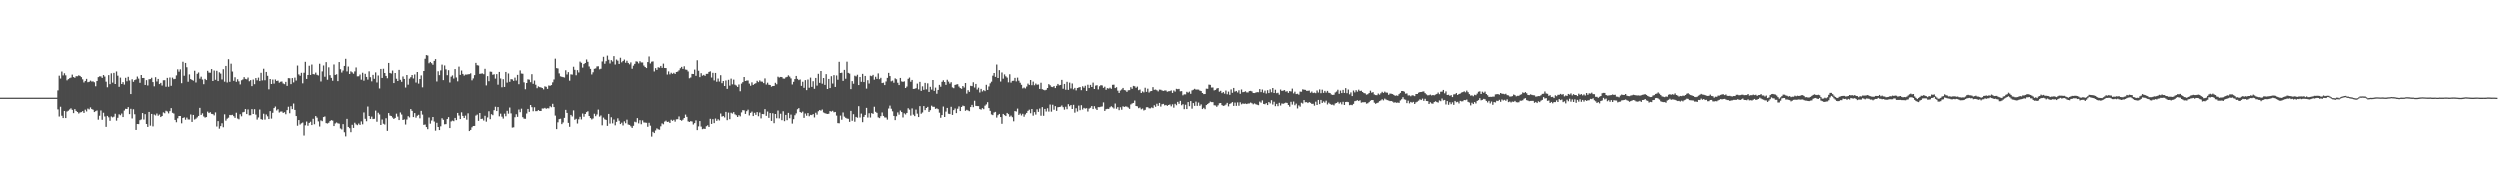 <?xml version="1.0" encoding="UTF-8"?>
<svg xmlns="http://www.w3.org/2000/svg" width="1920" height="150">
  <path d="M0 75.000h1v1.000H0zM1 75.000h1v1.000H1zM2 75.000h1v1.000H2zM3 75.000h1v1.000H3zM4 75.000h1v1.000H4zM5 75.000h1v1.000H5zM6 75.000h1v1.000H6zM7 75.000h1v1.000H7zM8 75.000h1v1.000H8zM9 75.000h1v1.000H9zM10 75.000h1v1.000H10zM11 75.000h1v1.000H11zM12 75.000h1v1.000H12zM13 75.000h1v1.000H13zM14 75.000h1v1.000H14zM15 75.000h1v1.000H15zM16 75.000h1v1.000H16zM17 75.000h1v1.000H17zM18 75.000h1v1.000H18zM19 75.000h1v1.000H19zM20 75.000h1v1.000H20zM21 75.000h1v1.000H21zM22 75.000h1v1.000H22zM23 75.000h1v1.000H23zM24 75.000h1v1.000H24zM25 75.000h1v1.000H25zM26 75.000h1v1.000H26zM27 75.000h1v1.000H27zM28 75.000h1v1.000H28zM29 75.000h1v1.000H29zM30 75.000h1v1.000H30zM31 75.000h1v1.000H31zM32 75.000h1v1.000H32zM33 75.000h1v1.000H33zM34 75.000h1v1.000H34zM35 75.000h1v1.000H35zM36 75.000h1v1.000H36zM37 75.000h1v1.000H37zM38 75.000h1v1.000H38zM39 75.000h1v1.000H39zM40 75.000h1v1.000H40zM41 75.000h1v1.000H41zM42 75.000h1v1.000H42zM43 75.000h1v1.000H43zM44 69.429h1v14.593H44zM45 58.112h1v31.410H45zM46 60.291h1v21.679H46zM47 54.924h1v33.978H47zM48 57.908h1v32.766H48zM49 56.244h1v28.947H49zM50 57.837h1v32.844H50zM51 61.717h1v23.927H51zM52 60.764h1v24.205H52zM53 60.052h1v24.023H53zM54 59.609h1v23.570H54zM55 57.282h1v27.083H55zM56 59.169h1v27.724H56zM57 59.760h1v24.052H57zM58 58.531h1v26.669H58zM59 58.592h1v27.400H59zM60 57.854h1v29.340H60zM61 58.309h1v28.057H61zM62 59.230h1v26.905H62zM63 60.910h1v24.463H63zM64 63.338h1v23.395H64zM65 62.182h1v22.025H65zM66 60.549h1v25.069H66zM67 63.136h1v20.247H67zM68 62.844h1v21.149H68zM69 61.917h1v20.571H69zM70 62.600h1v21.168H70zM71 62.523h1v21.765H71zM72 63.175h1v22.895H72zM73 66.239h1v19.140H73zM74 62.206h1v22.625H74zM75 59.263h1v32.645H75zM76 58.614h1v30.279H76zM77 58.674h1v26.176H77zM78 59.797h1v32.223H78zM79 57.586h1v28.979H79zM80 58.762h1v30.692H80zM81 62.701h1v34.745H81zM82 67.043h1v21.968H82zM83 57.727h1v32.361H83zM84 64.618h1v28.140H84zM85 56.332h1v33.091H85zM86 63.426h1v26.752H86zM87 55.956h1v33.652H87zM88 64.528h1v22.824H88zM89 54.910h1v37.769H89zM90 58.137h1v32.313H90zM91 66.646h1v21.172H91zM92 59.616h1v28.885H92zM93 64.519h1v22.654H93zM94 63.097h1v26.824H94zM95 64.971h1v19.919H95zM96 59.749h1v23.835H96zM97 62.411h1v21.315H97zM98 58.958h1v23.337H98zM99 61.808h1v25.856H99zM100 72.227h1v11.314H100zM101 60.868h1v30.129H101zM102 62.817h1v21.116H102zM103 61.503h1v26.257H103zM104 60.993h1v38.810H104zM105 58.759h1v36.495H105zM106 60.348h1v34.963H106zM107 63.587h1v28.704H107zM108 57.575h1v34.174H108zM109 59.897h1v26.961H109zM110 59.876h1v31.948H110zM111 65.214h1v22.490H111zM112 61.549h1v33.689H112zM113 65.636h1v31.853H113zM114 60.868h1v25.088H114zM115 60.737h1v35.763H115zM116 59.696h1v27.804H116zM117 63.037h1v34.061H117zM118 66.311h1v21.670H118zM119 59.307h1v29.379H119zM120 62.567h1v24.636H120zM121 60.646h1v28.229H121zM122 64.564h1v23.419H122zM123 63.654h1v26.263H123zM124 65.708h1v23.375H124zM125 61.652h1v24.677H125zM126 61.583h1v25.430H126zM127 66.628h1v18.420H127zM128 59.800h1v25.825H128zM129 66.608h1v20.470H129zM130 59.518h1v25.837H130zM131 65.905h1v17.151H131zM132 59.619h1v27.034H132zM133 60.814h1v26.401H133zM134 60.595h1v31.528H134zM135 57.921h1v35.996H135zM136 53.250h1v37.645H136zM137 55.055h1v34.010H137zM138 53.256h1v35.831H138zM139 63.917h1v30.823H139zM140 47.418h1v43.220H140zM141 58.164h1v31.960H141zM142 48.339h1v43.633H142zM143 51.656h1v38.656H143zM144 62.782h1v28.949H144zM145 57.139h1v34.646H145zM146 60.701h1v27.195H146zM147 61.383h1v32.249H147zM148 61.940h1v26.323H148zM149 54.309h1v37.489H149zM150 63.328h1v27.804H150zM151 56.670h1v33.476H151zM152 55.641h1v33.378H152zM153 60.423h1v22.437H153zM154 58.895h1v29.364H154zM155 61.067h1v25.950H155zM156 64.644h1v24.800H156zM157 60.548h1v29.755H157zM158 61.487h1v28.439H158zM159 54.399h1v31.325H159zM160 55.748h1v31.064H160zM161 55.841h1v30.320H161zM162 53.050h1v34.378H162zM163 62.221h1v25.421H163zM164 54.196h1v34.421H164zM165 61.275h1v25.026H165zM166 54.400h1v42.786H166zM167 62.236h1v30.772H167zM168 55.526h1v43.307H168zM169 56.513h1v40.333H169zM170 61.041h1v33.612H170zM171 53.138h1v44.590H171zM172 62.715h1v25.114H172zM173 50.655h1v42.037H173zM174 63.319h1v27.822H174zM175 45.468h1v44.893H175zM176 62.808h1v25.464H176zM177 48.922h1v39.529H177zM178 54.963h1v33.226H178zM179 62.057h1v27.199H179zM180 59.334h1v31.190H180zM181 62.802h1v23.799H181zM182 60.892h1v30.163H182zM183 62.485h1v29.175H183zM184 64.837h1v22.922H184zM185 61.630h1v27.701H185zM186 61.051h1v25.232H186zM187 59.262h1v26.669H187zM188 60.586h1v23.167H188zM189 60.908h1v26.680H189zM190 59.524h1v24.560H190zM191 62.430h1v26.146H191zM192 61.547h1v26.978H192zM193 66.138h1v17.652H193zM194 61.081h1v26.486H194zM195 64.644h1v19.201H195zM196 59.947h1v28.043H196zM197 61.677h1v30.193H197zM198 59.622h1v30.569H198zM199 62.259h1v21.843H199zM200 55.896h1v35.618H200zM201 61.758h1v30.187H201zM202 52.787h1v34.558H202zM203 61.661h1v30.217H203zM204 55.255h1v32.646H204zM205 58.200h1v31.128H205zM206 68.586h1v22.852H206zM207 60.682h1v24.647H207zM208 64.504h1v26.601H208zM209 61.101h1v25.539H209zM210 64.230h1v18.779H210zM211 61.021h1v20.788H211zM212 62.186h1v22.638H212zM213 61.892h1v22.004H213zM214 63.513h1v22.914H214zM215 62.753h1v22.939H215zM216 62.547h1v23.073H216zM217 64.102h1v22.641H217zM218 64.661h1v21.509H218zM219 62.878h1v24.882H219zM220 65.955h1v18.604H220zM221 59.993h1v21.972H221zM222 60.098h1v26.875H222zM223 64.607h1v16.976H223zM224 59.933h1v23.897H224zM225 63.294h1v16.227H225zM226 59.608h1v24.806H226zM227 61.831h1v27.329H227zM228 50.306h1v46.265H228zM229 57.131h1v35.092H229zM230 58.154h1v37.484H230zM231 55.921h1v38.784H231zM232 64.006h1v30.079H232zM233 55.872h1v48.215H233zM234 47.445h1v48.813H234zM235 60.632h1v32.687H235zM236 57.619h1v38.956H236zM237 50.468h1v43.947H237zM238 57.573h1v35.923H238zM239 49.584h1v46.461H239zM240 56.881h1v34.336H240zM241 57.140h1v38.299H241zM242 55.771h1v33.372H242zM243 57.454h1v32.912H243zM244 57.976h1v35.256H244zM245 48.964h1v48.219H245zM246 62.570h1v29.873H246zM247 54.855h1v38.219H247zM248 50.275h1v39.642H248zM249 58.956h1v30.514H249zM250 47.708h1v46.875H250zM251 61.227h1v33.668H251zM252 51.696h1v42.549H252zM253 57.759h1v35.212H253zM254 59.792h1v32.470H254zM255 62.008h1v30.628H255zM256 49.504h1v47.328H256zM257 57.530h1v37.297H257zM258 57.045h1v36.984H258zM259 62.331h1v32.376H259zM260 47.647h1v47.310H260zM261 53.136h1v45.549H261zM262 55.716h1v43.730H262zM263 54.160h1v41.160H263zM264 50.630h1v50.935H264zM265 45.180h1v59.583H265zM266 54.842h1v36.445H266zM267 51.116h1v46.385H267zM268 56.830h1v41.639H268zM269 54.802h1v46.713H269zM270 55.533h1v40.316H270zM271 56.633h1v41.598H271zM272 54.829h1v39.414H272zM273 51.807h1v43.743H273zM274 58.609h1v37.526H274zM275 58.580h1v36.290H275zM276 57.264h1v38.662H276zM277 61.178h1v32.055H277zM278 55.845h1v39.652H278zM279 61.953h1v24.413H279zM280 56.680h1v34.557H280zM281 59.062h1v34.046H281zM282 61.137h1v20.689H282zM283 54.771h1v34.301H283zM284 59.294h1v32.052H284zM285 62.461h1v27.082H285zM286 57.504h1v33.925H286zM287 60.522h1v30.734H287zM288 55.588h1v29.343H288zM289 63.345h1v30.130H289zM290 57.967h1v28.590H290zM291 67.918h1v19.971H291zM292 52.930h1v43.067H292zM293 59.846h1v31.971H293zM294 52.801h1v42.229H294zM295 56.069h1v39.557H295zM296 58.337h1v32.493H296zM297 60.096h1v40.425H297zM298 48.356h1v38.480H298zM299 55.996h1v32.810H299zM300 56.487h1v32.596H300zM301 54.167h1v36.103H301zM302 63.771h1v27.642H302zM303 56.081h1v34.501H303zM304 60.479h1v26.818H304zM305 62.189h1v27.382H305zM306 53.670h1v38.556H306zM307 61.301h1v25.087H307zM308 62.842h1v25.101H308zM309 58.736h1v33.441H309zM310 60.604h1v31.073H310zM311 67.232h1v28.417H311zM312 57.577h1v34.205H312zM313 65.007h1v24.219H313zM314 60.438h1v29.785H314zM315 59.275h1v24.489H315zM316 57.605h1v27.544H316zM317 60.277h1v29.650H317zM318 57.210h1v29.612H318zM319 63.381h1v26.965H319zM320 55.271h1v33.635H320zM321 64.200h1v23.986H321zM322 60.660h1v30.207H322zM323 57.885h1v27.241H323zM324 67.062h1v20.974H324zM325 54.542h1v41.361H325zM326 45.118h1v50.508H326zM327 42.314h1v55.252H327zM328 42.638h1v56.576H328zM329 48.576h1v41.707H329zM330 47.576h1v47.404H330zM331 48.517h1v44.047H331zM332 49.734h1v40.104H332zM333 46.743h1v46.581H333zM334 45.367h1v55.010H334zM335 62.551h1v31.740H335zM336 54.711h1v42.831H336zM337 57.680h1v42.187H337zM338 54.087h1v42.953H338zM339 49.637h1v41.209H339zM340 61.564h1v30.435H340zM341 50.273h1v45.206H341zM342 53.234h1v42.101H342zM343 57.755h1v33.707H343zM344 53.897h1v36.076H344zM345 63.329h1v35.025H345zM346 58.903h1v34.386H346zM347 57.906h1v34.691H347zM348 60.287h1v32.819H348zM349 53.051h1v37.526H349zM350 59.499h1v32.772H350zM351 62.439h1v24.315H351zM352 51.160h1v37.590H352zM353 57.491h1v33.948H353zM354 54.146h1v32.134H354zM355 56.801h1v32.219H355zM356 58.042h1v32.580H356zM357 57.247h1v31.542H357zM358 57.291h1v34.599H358zM359 57.032h1v30.014H359zM360 56.948h1v43.714H360zM361 56.323h1v43.483H361zM362 61.688h1v36.102H362zM363 60.185h1v36.565H363zM364 57.716h1v38.982H364zM365 48.293h1v40.512H365zM366 50.083h1v37.951H366zM367 50.328h1v42.521H367zM368 56.754h1v30.025H368zM369 56.528h1v34.875H369zM370 56.373h1v34.764H370zM371 56.988h1v35.571H371zM372 52.849h1v36.084H372zM373 65.569h1v27.894H373zM374 58.462h1v31.734H374zM375 62.378h1v23.095H375zM376 54.989h1v36.579H376zM377 55.131h1v32.550H377zM378 57.396h1v31.052H378zM379 57.058h1v27.595H379zM380 60.349h1v21.642H380zM381 56.918h1v28.397H381zM382 65.034h1v17.179H382zM383 55.235h1v34.100H383zM384 60.244h1v27.055H384zM385 67.036h1v22.548H385zM386 60.806h1v30.268H386zM387 66.781h1v20.496H387zM388 55.242h1v34.039H388zM389 63.461h1v21.637H389zM390 56.417h1v30.894H390zM391 62.833h1v19.736H391zM392 60.775h1v26.330H392zM393 60.985h1v37.029H393zM394 62.088h1v35.684H394zM395 59.604h1v30.444H395zM396 61.849h1v25.898H396zM397 57.476h1v32.279H397zM398 64.667h1v19.440H398zM399 54.065h1v32.089H399zM400 56.487h1v26.979H400zM401 56.634h1v33.354H401zM402 63.238h1v27.889H402zM403 68.568h1v22.681H403zM404 63.738h1v23.472H404zM405 60.937h1v22.726H405zM406 61.175h1v24.754H406zM407 63.116h1v17.516H407zM408 56.985h1v25.352H408zM409 64.365h1v21.084H409zM410 61.843h1v20.563H410zM411 65.083h1v20.328H411zM412 67.721h1v17.626H412zM413 66.372h1v18.135H413zM414 66.939h1v18.238H414zM415 67.098h1v18.164H415zM416 67.560h1v15.760H416zM417 68.650h1v14.715H417zM418 66.290h1v16.564H418zM419 66.682h1v16.890H419zM420 68.249h1v14.844H420zM421 65.635h1v17.616H421zM422 65.916h1v15.717H422zM423 65.331h1v17.048H423zM424 63.234h1v16.510H424zM425 61.022h1v21.217H425zM426 45.041h1v43.719H426zM427 52.339h1v46.814H427zM428 52.567h1v41.407H428zM429 56.375h1v35.129H429zM430 58.600h1v32.583H430zM431 59.006h1v36.347H431zM432 59.230h1v34.807H432zM433 59.559h1v30.985H433zM434 53.968h1v30.387H434zM435 57.195h1v29.559H435zM436 55.395h1v38.956H436zM437 61.978h1v35.388H437zM438 57.104h1v31.178H438zM439 57.308h1v32.155H439zM440 51.246h1v33.515H440zM441 53.602h1v38.405H441zM442 57.822h1v33.421H442zM443 53.864h1v41.019H443zM444 55.647h1v35.991H444zM445 47.310h1v42.398H445zM446 48.250h1v43.495H446zM447 51.940h1v35.276H447zM448 49.203h1v40.458H448zM449 48.367h1v39.171H449zM450 45.693h1v40.445H450zM451 47.481h1v37.953H451zM452 51.058h1v38.014H452zM453 52.867h1v37.830H453zM454 57.196h1v34.532H454zM455 55.484h1v35.505H455zM456 52.849h1v34.521H456zM457 52.553h1v36.671H457zM458 51.007h1v36.887H458zM459 50.914h1v33.271H459zM460 53.256h1v36.317H460zM461 52.788h1v35.904H461zM462 47.198h1v49.071H462zM463 43.609h1v46.706H463zM464 48.963h1v42.672H464zM465 47.020h1v45.081H465zM466 42.726h1v53.963H466zM467 45.891h1v41.587H467zM468 48.721h1v46.194H468zM469 46.198h1v43.861H469zM470 47.284h1v47.471H470zM471 43.118h1v48.689H471zM472 49.570h1v46.701H472zM473 45.734h1v47.853H473zM474 46.589h1v44.292H474zM475 49.080h1v43.669H475zM476 44.320h1v50.984H476zM477 47.847h1v46.377H477zM478 46.826h1v49.554H478zM479 45.746h1v47.462H479zM480 48.179h1v46.504H480zM481 46.632h1v45.283H481zM482 48.355h1v47.277H482zM483 49.395h1v46.562H483zM484 47.898h1v49.135H484zM485 52.804h1v45.437H485zM486 50.452h1v46.148H486zM487 49.025h1v44.464H487zM488 47.122h1v46.817H488zM489 47.368h1v43.372H489zM490 48.705h1v46.090H490zM491 46.983h1v45.338H491zM492 47.960h1v47.461H492zM493 47.968h1v44.521H493zM494 50.324h1v43.710H494zM495 51.441h1v42.707H495zM496 52.299h1v42.036H496zM497 47.691h1v49.717H497zM498 43.357h1v50.945H498zM499 48.740h1v47.769H499zM500 47.346h1v57.576H500zM501 47.130h1v54.115H501zM502 54.875h1v47.304H502zM503 52.318h1v47.866H503zM504 53.675h1v44.925H504zM505 51.642h1v47.703H505zM506 52.025h1v47.611H506zM507 50.621h1v46.416H507zM508 52.143h1v42.634H508zM509 48.849h1v46.619H509zM510 52.208h1v41.186H510zM511 52.274h1v40.379H511zM512 57.228h1v36.490H512zM513 54.815h1v38.613H513zM514 57.101h1v37.358H514zM515 55.849h1v36.119H515zM516 56.722h1v36.083H516zM517 55.931h1v36.095H517zM518 56.784h1v36.640H518zM519 55.303h1v36.359H519zM520 54.989h1v36.531H520zM521 53.990h1v35.470H521zM522 52.407h1v39.681H522zM523 51.344h1v41.379H523zM524 52.885h1v39.002H524zM525 50.906h1v39.693H525zM526 53.398h1v34.620H526zM527 53.618h1v36.145H527zM528 54.866h1v38.389H528zM529 60.115h1v33.571H529zM530 59.473h1v33.538H530zM531 56.711h1v36.644H531zM532 56.848h1v38.780H532zM533 53.434h1v41.129H533zM534 58.202h1v34.240H534zM535 46.295h1v53.639H535zM536 54.337h1v42.738H536zM537 59.227h1v33.774H537zM538 56.202h1v41.010H538zM539 58.104h1v41.106H539zM540 57.502h1v41.296H540zM541 58.278h1v40.742H541zM542 56.740h1v40.231H542zM543 56.657h1v39.622H543zM544 55.263h1v42.281H544zM545 54.776h1v36.468H545zM546 59.522h1v35.679H546zM547 55.909h1v35.618H547zM548 61.750h1v32.792H548zM549 55.998h1v35.050H549zM550 62.750h1v30.053H550zM551 60.306h1v31.315H551zM552 62.593h1v29.950H552zM553 57.739h1v29.438H553zM554 63.876h1v25.661H554zM555 62.227h1v26.880H555zM556 66.050h1v24.138H556zM557 61.811h1v24.095H557zM558 68.233h1v24.066H558zM559 61.269h1v25.213H559zM560 65.752h1v25.777H560zM561 60.378h1v26.202H561zM562 64.777h1v22.448H562zM563 61.114h1v25.014H563zM564 65.025h1v22.767H564zM565 65.665h1v22.844H565zM566 66.766h1v23.072H566zM567 64.889h1v23.566H567zM568 70.101h1v19.311H568zM569 64.224h1v22.110H569zM570 63.063h1v21.536H570zM571 59.145h1v25.643H571zM572 62.225h1v25.263H572zM573 61.828h1v23.574H573zM574 61.793h1v22.456H574zM575 64.184h1v24.489H575zM576 65.843h1v20.855H576zM577 63.250h1v22.475H577zM578 65.235h1v23.904H578zM579 64.424h1v22.214H579zM580 63.882h1v24.318H580zM581 62.068h1v24.063H581zM582 63.075h1v26.223H582zM583 61.770h1v24.642H583zM584 62.644h1v28.307H584zM585 62.720h1v24.855H585zM586 63.849h1v23.833H586zM587 60.229h1v23.581H587zM588 64.935h1v24.039H588zM589 63.501h1v22.164H589zM590 65.078h1v25.455H590zM591 65.305h1v21.512H591zM592 66.547h1v26.309H592zM593 66.042h1v20.942H593zM594 65.980h1v28.625H594zM595 63.607h1v23.940H595zM596 64.720h1v26.119H596zM597 58.898h1v25.987H597zM598 59.537h1v31.373H598zM599 59.064h1v28.305H599zM600 59.187h1v33.102H600zM601 60.324h1v25.103H601zM602 60.425h1v32.650H602zM603 59.453h1v28.811H603zM604 59.021h1v33.274H604zM605 57.839h1v28.865H605zM606 58.838h1v31.988H606zM607 60.194h1v27.821H607zM608 64.864h1v30.073H608zM609 62.821h1v28.738H609zM610 60.739h1v27.788H610zM611 58.324h1v28.784H611zM612 60.572h1v23.346H612zM613 61.563h1v21.464H613zM614 61.025h1v24.989H614zM615 65.926h1v20.702H615zM616 62.771h1v22.916H616zM617 67.408h1v23.129H617zM618 61.530h1v25.677H618zM619 69.226h1v19.654H619zM620 61.079h1v25.752H620zM621 67.361h1v21.916H621zM622 59.616h1v28.587H622zM623 66.735h1v21.696H623zM624 62.382h1v25.239H624zM625 68.205h1v21.995H625zM626 59.828h1v26.774H626zM627 65.738h1v22.331H627zM628 56.656h1v28.811H628zM629 63.651h1v20.876H629zM630 54.513h1v30.493H630zM631 64.277h1v19.839H631zM632 59.913h1v26.460H632zM633 65.166h1v21.787H633zM634 56.944h1v30.343H634zM635 68.335h1v19.231H635zM636 60.632h1v26.711H636zM637 67.660h1v17.655H637zM638 58.538h1v27.168H638zM639 64.141h1v20.931H639zM640 57.725h1v28.556H640zM641 66.788h1v19.183H641zM642 57.978h1v30.822H642zM643 61.224h1v33.357H643zM644 47.464h1v47.240H644zM645 56.082h1v32.686H645zM646 55.800h1v36.161H646zM647 62.114h1v24.273H647zM648 53.647h1v35.881H648zM649 60.485h1v29.972H649zM650 47.385h1v43.669H650zM651 55.979h1v35.284H651zM652 56.517h1v37.095H652zM653 68.458h1v16.671H653zM654 62.325h1v30.442H654zM655 64.326h1v23.380H655zM656 58.114h1v35.388H656zM657 58.694h1v31.093H657zM658 57.393h1v33.042H658zM659 65.346h1v16.235H659zM660 59.125h1v31.135H660zM661 62.813h1v24.424H661zM662 56.742h1v37.117H662zM663 63.052h1v26.711H663zM664 58.338h1v29.936H664zM665 68.058h1v14.770H665zM666 61.589h1v28.656H666zM667 64.132h1v22.852H667zM668 58.113h1v32.131H668zM669 58.505h1v28.380H669zM670 57.499h1v29.952H670zM671 61.195h1v20.764H671zM672 58.945h1v26.908H672zM673 60.560h1v26.141H673zM674 56.366h1v33.784H674zM675 60.825h1v29.919H675zM676 59.746h1v29.479H676zM677 63.793h1v22.564H677zM678 63.478h1v25.574H678zM679 65.313h1v24.908H679zM680 62.566h1v27.718H680zM681 59.814h1v32.015H681zM682 55.972h1v27.402H682zM683 58.438h1v22.672H683zM684 62.459h1v21.064H684zM685 61.908h1v23.589H685zM686 63.526h1v25.489H686zM687 60.152h1v32.117H687zM688 60.870h1v28.411H688zM689 63.560h1v22.777H689zM690 65.338h1v22.716H690zM691 59.861h1v25.053H691zM692 62.511h1v23.564H692zM693 62.877h1v27.319H693zM694 62.485h1v24.554H694zM695 67.572h1v20.358H695zM696 66.474h1v20.283H696zM697 60.507h1v22.666H697zM698 59.559h1v24.678H698zM699 62.782h1v25.999H699zM700 61.388h1v21.880H700zM701 68.285h1v19.772H701zM702 68.208h1v21.002H702zM703 67.752h1v16.440H703zM704 64.198h1v23.086H704zM705 68.669h1v21.233H705zM706 62.898h1v18.616H706zM707 69.761h1v17.589H707zM708 66.314h1v20.044H708zM709 68.969h1v12.492H709zM710 63.644h1v20.923H710zM711 68.631h1v14.310H711zM712 64.017h1v18.059H712zM713 70.599h1v15.356H713zM714 66.658h1v17.998H714zM715 68.821h1v12.319H715zM716 61.443h1v20.571H716zM717 69.768h1v12.268H717zM718 67.258h1v16.329H718zM719 71.975h1v11.234H719zM720 69.081h1v14.776H720zM721 65.191h1v21.362H721zM722 66.615h1v23.867H722zM723 62.819h1v25.542H723zM724 61.648h1v20.157H724zM725 62.997h1v26.840H725zM726 65.201h1v20.522H726zM727 61.211h1v21.663H727zM728 62.676h1v24.686H728zM729 64.222h1v23.393H729zM730 63.132h1v18.876H730zM731 67.102h1v21.176H731zM732 67.744h1v16.860H732zM733 65.248h1v18.040H733zM734 64.888h1v22.023H734zM735 64.653h1v18.835H735zM736 66.456h1v15.263H736zM737 67.659h1v17.639H737zM738 68.198h1v13.963H738zM739 66.054h1v15.060H739zM740 67.250h1v14.255H740zM741 63.748h1v21.340H741zM742 71.863h1v12.460H742zM743 69.272h1v15.566H743zM744 70.535h1v14.847H744zM745 65.878h1v16.356H745zM746 66.168h1v14.367H746zM747 63.188h1v19.158H747zM748 67.240h1v10.120H748zM749 64.439h1v16.874H749zM750 68.765h1v12.675H750zM751 67.327h1v14.196H751zM752 71.025h1v12.745H752zM753 68.232h1v15.972H753zM754 70.268h1v12.771H754zM755 69.223h1v14.634H755zM756 69.988h1v11.161H756zM757 65.136h1v15.062H757zM758 69.046h1v9.428H758zM759 66.418h1v16.592H759zM760 64.012h1v21.125H760zM761 62.705h1v25.220H761zM762 58.120h1v30.297H762zM763 56.087h1v30.360H763zM764 59.032h1v26.863H764zM765 49.536h1v40.801H765zM766 59.923h1v28.552H766zM767 53.878h1v33.610H767zM768 62.608h1v27.288H768zM769 55.647h1v39.413H769zM770 60.435h1v27.081H770zM771 57.133h1v31.306H771zM772 58.633h1v30.510H772zM773 59.597h1v27.157H773zM774 63.255h1v24.388H774zM775 57.054h1v32.611H775zM776 63.450h1v25.322H776zM777 62.092h1v27.914H777zM778 61.995h1v31.209H778zM779 59.804h1v25.496H779zM780 62.522h1v23.113H780zM781 59.592h1v23.802H781zM782 61.943h1v26.323H782zM783 63.526h1v23.685H783zM784 65.112h1v23.561H784zM785 67.891h1v19.488H785zM786 67.218h1v22.424H786zM787 67.951h1v19.944H787zM788 66.457h1v20.263H788zM789 64.199h1v20.971H789zM790 65.231h1v19.000H790zM791 61.455h1v25.514H791zM792 65.455h1v18.239H792zM793 62.679h1v26.147H793zM794 65.490h1v20.653H794zM795 64.145h1v23.871H795zM796 65.058h1v18.890H796zM797 64.891h1v21.023H797zM798 68.282h1v15.067H798zM799 63.551h1v25.352H799zM800 68.511h1v13.773H800zM801 68.945h1v19.977H801zM802 69.389h1v14.295H802zM803 68.953h1v16.697H803zM804 67.603h1v15.534H804zM805 64.622h1v21.103H805zM806 65.498h1v14.759H806zM807 66.639h1v19.116H807zM808 66.943h1v13.477H808zM809 66.106h1v18.158H809zM810 67.617h1v13.900H810zM811 65.907h1v19.248H811zM812 64.480h1v17.887H812zM813 65.546h1v16.651H813zM814 65.228h1v16.736H814zM815 61.328h1v19.659H815zM816 68.147h1v14.164H816zM817 64.471h1v19.761H817zM818 68.897h1v13.098H818zM819 62.806h1v21.084H819zM820 69.027h1v11.014H820zM821 63.453h1v18.159H821zM822 67.924h1v12.737H822zM823 64.125h1v19.581H823zM824 68.632h1v11.854H824zM825 67.488h1v19.053H825zM826 69.425h1v13.719H826zM827 67.597h1v18.065H827zM828 67.196h1v13.892H828zM829 66.872h1v17.738H829zM830 69.249h1v11.544H830zM831 66.245h1v17.899H831zM832 67.357h1v15.501H832zM833 65.824h1v17.597H833zM834 69.833h1v13.261H834zM835 65.077h1v20.596H835zM836 67.641h1v15.782H836zM837 65.168h1v17.582H837zM838 66.798h1v14.635H838zM839 63.416h1v20.351H839zM840 68.331h1v13.247H840zM841 65.763h1v17.571H841zM842 65.426h1v19.042H842zM843 68.653h1v13.637H843zM844 66.236h1v16.082H844zM845 65.402h1v16.562H845zM846 65.620h1v16.145H846zM847 67.464h1v11.194H847zM848 66.555h1v18.652H848zM849 68.961h1v14.912H849zM850 67.662h1v15.889H850zM851 68.068h1v15.618H851zM852 67.319h1v15.105H852zM853 68.211h1v13.395H853zM854 65.142h1v17.285H854zM855 65.017h1v18.320H855zM856 67.656h1v11.846H856zM857 66.990h1v16.533H857zM858 69.633h1v12.639H858zM859 71.376h1v13.270H859zM860 69.509h1v12.859H860zM861 68.705h1v15.560H861zM862 67.541h1v14.109H862zM863 69.165h1v12.950H863zM864 69.412h1v12.286H864zM865 70.556h1v11.358H865zM866 69.347h1v13.263H866zM867 69.237h1v14.368H867zM868 66.984h1v13.269H868zM869 68.199h1v11.239H869zM870 65.927h1v13.119H870zM871 66.246h1v10.977H871zM872 67.456h1v13.953H872zM873 66.531h1v15.149H873zM874 69.250h1v13.844H874zM875 68.779h1v13.788H875zM876 71.424h1v12.544H876zM877 70.193h1v13.180H877zM878 70.969h1v13.852H878zM879 67.359h1v16.961H879zM880 70.568h1v11.791H880zM881 68.077h1v14.275H881zM882 71.067h1v12.133H882zM883 70.067h1v13.169H883zM884 69.884h1v12.619H884zM885 66.935h1v16.097H885zM886 68.949h1v11.920H886zM887 68.750h1v13.247H887zM888 69.332h1v10.332H888zM889 70.176h1v11.114H889zM890 68.808h1v10.256H890zM891 68.926h1v12.959H891zM892 69.479h1v10.585H892zM893 69.819h1v9.946H893zM894 69.481h1v11.465H894zM895 69.481h1v11.130H895zM896 70.474h1v10.847H896zM897 70.085h1v10.563H897zM898 69.971h1v10.277H898zM899 69.416h1v12.269H899zM900 71.363h1v8.770H900zM901 69.474h1v13.205H901zM902 70.373h1v9.332H902zM903 68.217h1v12.651H903zM904 68.523h1v9.697H904zM905 68.249h1v11.462H905zM906 70.152h1v7.334H906zM907 69.979h1v10.881H907zM908 73.217h1v6.817H908zM909 72.433h1v11.428H909zM910 72.473h1v7.972H910zM911 70.509h1v13.247H911zM912 71.174h1v7.209H912zM913 70.328h1v11.251H913zM914 72.051h1v5.577H914zM915 69.444h1v14.007H915zM916 68.934h1v10.200H916zM917 68.193h1v13.098H917zM918 68.819h1v9.194H918zM919 68.744h1v12.583H919zM920 68.809h1v9.939H920zM921 69.601h1v11.632H921zM922 69.962h1v10.225H922zM923 71.400h1v12.373H923zM924 72.271h1v10.526H924zM925 72.170h1v11.694H925zM926 68.103h1v12.564H926zM927 68.182h1v11.765H927zM928 64.957h1v14.184H928zM929 65.199h1v12.816H929zM930 67.206h1v11.209H930zM931 67.174h1v11.240H931zM932 69.433h1v11.392H932zM933 69.045h1v11.970H933zM934 67.975h1v14.039H934zM935 67.598h1v13.281H935zM936 70.409h1v8.895H936zM937 69.737h1v9.365H937zM938 71.528h1v9.196H938zM939 70.693h1v10.659H939zM940 71.941h1v9.108H940zM941 69.525h1v10.828H941zM942 72.413h1v6.604H942zM943 70.365h1v11.368H943zM944 72.825h1v6.992H944zM945 68.641h1v10.602H945zM946 71.250h1v7.120H946zM947 67.510h1v13.855H947zM948 70.355h1v8.420H948zM949 69.832h1v11.453H949zM950 71.002h1v7.641H950zM951 69.300h1v11.883H951zM952 72.056h1v6.539H952zM953 68.707h1v11.407H953zM954 70.829h1v8.607H954zM955 70.626h1v9.134H955zM956 70.077h1v9.450H956zM957 70.950h1v8.979H957zM958 71.005h1v8.487H958zM959 69.940h1v9.536H959zM960 69.810h1v8.957H960zM961 70.175h1v9.138H961zM962 71.402h1v8.726H962zM963 71.462h1v7.971H963zM964 71.043h1v9.041H964zM965 70.733h1v9.698H965zM966 70.874h1v9.901H966zM967 68.402h1v9.602H967zM968 70.774h1v8.053H968zM969 68.741h1v8.390H969zM970 71.197h1v8.626H970zM971 69.584h1v10.477H971zM972 71.815h1v7.383H972zM973 69.288h1v11.416H973zM974 71.476h1v6.871H974zM975 68.628h1v10.763H975zM976 70.840h1v6.120H976zM977 67.574h1v12.688H977zM978 71.402h1v6.708H978zM979 68.922h1v12.620H979zM980 71.557h1v8.230H980zM981 71.233h1v10.313H981zM982 72.728h1v6.246H982zM983 68.738h1v12.314H983zM984 69.848h1v9.607H984zM985 69.561h1v10.174H985zM986 69.152h1v10.159H986zM987 70.371h1v8.425H987zM988 70.016h1v9.050H988zM989 71.334h1v9.289H989zM990 69.952h1v11.956H990zM991 70.254h1v7.930H991zM992 68.040h1v12.317H992zM993 71.747h1v6.213H993zM994 70.383h1v10.473H994zM995 72.268h1v7.321H995zM996 71.989h1v11.327H996zM997 72.724h1v8.217H997zM998 70.361h1v11.550H998zM999 70.473h1v8.402H999zM1000 68.628h1v10.866H1000zM1001 68.872h1v7.957H1001zM1002 69.028h1v9.538H1002zM1003 69.732h1v8.690H1003zM1004 69.755h1v9.387H1004zM1005 69.554h1v8.851H1005zM1006 71.203h1v7.746H1006zM1007 70.275h1v9.568H1007zM1008 71.476h1v8.184H1008zM1009 71.094h1v10.041H1009zM1010 71.552h1v6.541H1010zM1011 69.490h1v11.139H1011zM1012 71.057h1v5.667H1012zM1013 68.668h1v11.312H1013zM1014 71.601h1v5.127H1014zM1015 68.876h1v10.184H1015zM1016 71.323h1v6.559H1016zM1017 69.774h1v9.037H1017zM1018 71.118h1v6.211H1018zM1019 69.775h1v10.480H1019zM1020 71.204h1v7.655H1020zM1021 71.477h1v8.350H1021zM1022 72.570h1v7.918H1022zM1023 72.896h1v7.428H1023zM1024 72.742h1v8.187H1024zM1025 71.015h1v8.453H1025zM1026 70.316h1v8.765H1026zM1027 68.924h1v9.323H1027zM1028 72.050h1v7.520H1028zM1029 69.523h1v9.073H1029zM1030 71.479h1v8.698H1030zM1031 69.015h1v9.148H1031zM1032 71.354h1v9.269H1032zM1033 67.690h1v10.622H1033zM1034 71.588h1v6.586H1034zM1035 68.785h1v9.630H1035zM1036 72.454h1v8.338H1036zM1037 70.951h1v9.536H1037zM1038 73.763h1v7.020H1038zM1039 69.526h1v10.221H1039zM1040 70.956h1v6.754H1040zM1041 69.278h1v8.119H1041zM1042 70.382h1v6.564H1042zM1043 68.848h1v8.774H1043zM1044 69.944h1v7.056H1044zM1045 69.609h1v9.253H1045zM1046 70.680h1v7.864H1046zM1047 71.457h1v7.101H1047zM1048 71.744h1v6.693H1048zM1049 72.730h1v6.872H1049zM1050 72.332h1v6.954H1050zM1051 71.465h1v6.972H1051zM1052 69.615h1v7.750H1052zM1053 71.167h1v5.641H1053zM1054 70.734h1v6.126H1054zM1055 72.533h1v6.308H1055zM1056 72.991h1v6.705H1056zM1057 73.089h1v6.053H1057zM1058 71.818h1v6.918H1058zM1059 72.688h1v4.977H1059zM1060 71.650h1v5.475H1060zM1061 70.515h1v5.719H1061zM1062 71.348h1v5.754H1062zM1063 70.327h1v5.395H1063zM1064 71.042h1v5.374H1064zM1065 71.158h1v5.732H1065zM1066 72.828h1v4.407H1066zM1067 71.824h1v5.870H1067zM1068 71.993h1v5.561H1068zM1069 72.243h1v5.781H1069zM1070 72.921h1v5.936H1070zM1071 73.598h1v4.934H1071zM1072 73.274h1v5.671H1072zM1073 73.556h1v5.201H1073zM1074 72.276h1v6.747H1074zM1075 71.341h1v5.800H1075zM1076 69.870h1v6.378H1076zM1077 69.877h1v4.788H1077zM1078 70.386h1v5.885H1078zM1079 71.915h1v4.677H1079zM1080 71.744h1v7.479H1080zM1081 73.325h1v3.978H1081zM1082 73.217h1v6.214H1082zM1083 73.931h1v4.328H1083zM1084 73.179h1v5.688H1084zM1085 73.300h1v4.939H1085zM1086 73.835h1v6.053H1086zM1087 72.212h1v6.387H1087zM1088 72.173h1v5.904H1088zM1089 71.157h1v6.134H1089zM1090 70.728h1v5.562H1090zM1091 70.658h1v6.179H1091zM1092 70.340h1v5.397H1092zM1093 70.213h1v7.267H1093zM1094 71.528h1v4.339H1094zM1095 72.477h1v5.071H1095zM1096 73.195h1v4.471H1096zM1097 73.126h1v6.739H1097zM1098 72.661h1v5.860H1098zM1099 73.321h1v6.136H1099zM1100 72.976h1v6.679H1100zM1101 73.215h1v5.158H1101zM1102 72.660h1v5.102H1102zM1103 72.126h1v6.258H1103zM1104 71.080h1v7.711H1104zM1105 72.351h1v4.745H1105zM1106 70.475h1v7.254H1106zM1107 70.347h1v5.335H1107zM1108 69.092h1v8.003H1108zM1109 71.658h1v5.104H1109zM1110 70.196h1v10.054H1110zM1111 72.935h1v4.698H1111zM1112 72.770h1v7.735H1112zM1113 73.569h1v4.984H1113zM1114 73.067h1v6.938H1114zM1115 74.563h1v4.014H1115zM1116 72.484h1v8.074H1116zM1117 72.363h1v5.143H1117zM1118 71.458h1v7.080H1118zM1119 72.944h1v5.251H1119zM1120 72.168h1v7.277H1120zM1121 71.837h1v5.652H1121zM1122 71.054h1v6.816H1122zM1123 70.715h1v7.074H1123zM1124 70.166h1v6.611H1124zM1125 70.908h1v6.039H1125zM1126 69.589h1v6.868H1126zM1127 70.810h1v7.416H1127zM1128 72.278h1v6.463H1128zM1129 73.400h1v7.530H1129zM1130 73.204h1v5.717H1130zM1131 73.928h1v5.971H1131zM1132 72.764h1v5.614H1132zM1133 73.116h1v6.365H1133zM1134 71.893h1v5.604H1134zM1135 70.430h1v6.453H1135zM1136 70.119h1v5.303H1136zM1137 72.204h1v4.839H1137zM1138 70.393h1v6.330H1138zM1139 71.281h1v4.636H1139zM1140 70.358h1v5.859H1140zM1141 72.216h1v5.311H1141zM1142 73.154h1v5.543H1142zM1143 74.463h1v3.021H1143zM1144 74.323h1v5.067H1144zM1145 74.395h1v3.566H1145zM1146 74.190h1v6.304H1146zM1147 74.182h1v4.228H1147zM1148 72.520h1v6.194H1148zM1149 72.368h1v4.998H1149zM1150 72.225h1v5.414H1150zM1151 72.685h1v3.977H1151zM1152 71.424h1v6.752H1152zM1153 72.011h1v4.371H1153zM1154 72.028h1v5.124H1154zM1155 72.420h1v4.222H1155zM1156 71.996h1v5.436H1156zM1157 73.072h1v3.240H1157zM1158 73.273h1v5.171H1158zM1159 74.142h1v3.838H1159zM1160 74.130h1v4.557H1160zM1161 73.855h1v4.166H1161zM1162 72.597h1v5.623H1162zM1163 73.080h1v4.395H1163zM1164 73.993h1v4.513H1164zM1165 73.564h1v5.102H1165zM1166 73.581h1v4.980H1166zM1167 72.799h1v4.497H1167zM1168 72.396h1v4.953H1168zM1169 70.983h1v6.041H1169zM1170 71.469h1v4.339H1170zM1171 70.682h1v4.683H1171zM1172 71.625h1v5.297H1172zM1173 72.938h1v4.340H1173zM1174 73.060h1v4.671H1174zM1175 72.469h1v5.071H1175zM1176 72.841h1v4.600H1176zM1177 73.113h1v4.334H1177zM1178 73.240h1v5.693H1178zM1179 74.221h1v4.069H1179zM1180 74.038h1v5.103H1180zM1181 73.794h1v4.026H1181zM1182 73.805h1v4.653H1182zM1183 73.102h1v4.204H1183zM1184 72.068h1v4.651H1184zM1185 71.966h1v2.630H1185zM1186 70.243h1v5.438H1186zM1187 71.772h1v3.571H1187zM1188 72.062h1v5.426H1188zM1189 73.563h1v3.616H1189zM1190 73.134h1v5.992H1190zM1191 74.548h1v3.762H1191zM1192 74.356h1v5.008H1192zM1193 75.292h1v3.108H1193zM1194 73.209h1v5.216H1194zM1195 73.856h1v3.198H1195zM1196 72.798h1v5.561H1196zM1197 72.822h1v3.257H1197zM1198 72.077h1v4.841H1198zM1199 72.680h1v3.767H1199zM1200 72.292h1v6.171H1200zM1201 74.045h1v3.771H1201zM1202 73.306h1v6.104H1202zM1203 73.658h1v2.879H1203zM1204 72.141h1v5.631H1204zM1205 72.651h1v3.183H1205zM1206 71.707h1v6.394H1206zM1207 73.270h1v3.060H1207zM1208 72.297h1v6.032H1208zM1209 72.958h1v3.350H1209zM1210 72.954h1v5.988H1210zM1211 73.756h1v2.934H1211zM1212 71.914h1v6.152H1212zM1213 72.806h1v3.445H1213zM1214 72.238h1v5.949H1214zM1215 73.250h1v3.504H1215zM1216 72.488h1v5.563H1216zM1217 73.346h1v3.488H1217zM1218 71.416h1v6.088H1218zM1219 72.797h1v4.263H1219zM1220 71.701h1v5.307H1220zM1221 71.864h1v4.047H1221zM1222 71.150h1v4.972H1222zM1223 72.316h1v3.142H1223zM1224 72.341h1v4.674H1224zM1225 74.352h1v3.457H1225zM1226 74.341h1v4.719H1226zM1227 75.122h1v3.320H1227zM1228 74.275h1v5.154H1228zM1229 73.740h1v3.832H1229zM1230 71.617h1v5.529H1230zM1231 71.315h1v3.835H1231zM1232 71.396h1v4.932H1232zM1233 72.937h1v2.731H1233zM1234 73.409h1v4.347H1234zM1235 73.317h1v3.612H1235zM1236 73.182h1v4.984H1236zM1237 73.035h1v3.840H1237zM1238 72.551h1v5.768H1238zM1239 72.932h1v4.001H1239zM1240 72.736h1v4.422H1240zM1241 74.196h1v3.039H1241zM1242 74.295h1v4.333H1242zM1243 74.740h1v3.459H1243zM1244 73.377h1v4.642H1244zM1245 72.597h1v4.497H1245zM1246 72.905h1v4.066H1246zM1247 72.915h1v3.852H1247zM1248 72.175h1v4.236H1248zM1249 73.471h1v3.533H1249zM1250 73.763h1v3.634H1250zM1251 73.883h1v4.290H1251zM1252 73.374h1v4.233H1252zM1253 73.167h1v4.021H1253zM1254 72.733h1v4.052H1254zM1255 73.034h1v4.062H1255zM1256 73.210h1v4.658H1256zM1257 73.315h1v4.763H1257zM1258 73.261h1v4.656H1258zM1259 73.448h1v3.947H1259zM1260 73.152h1v5.142H1260zM1261 72.807h1v3.970H1261zM1262 72.619h1v4.130H1262zM1263 72.281h1v3.772H1263zM1264 72.904h1v4.181H1264zM1265 73.683h1v3.762H1265zM1266 74.206h1v4.529H1266zM1267 74.564h1v3.658H1267zM1268 74.442h1v4.000H1268zM1269 73.379h1v3.483H1269zM1270 73.056h1v3.682H1270zM1271 72.162h1v3.193H1271zM1272 71.855h1v3.346H1272zM1273 70.965h1v4.733H1273zM1274 71.957h1v4.510H1274zM1275 73.015h1v4.826H1275zM1276 74.046h1v4.193H1276zM1277 74.280h1v4.174H1277zM1278 74.587h1v3.796H1278zM1279 74.076h1v4.802H1279zM1280 74.299h1v2.927H1280zM1281 72.757h1v3.893H1281zM1282 72.344h1v3.491H1282zM1283 72.770h1v3.892H1283zM1284 72.342h1v4.016H1284zM1285 72.680h1v3.743H1285zM1286 71.706h1v4.991H1286zM1287 72.973h1v4.201H1287zM1288 73.434h1v4.198H1288zM1289 74.190h1v3.288H1289zM1290 73.684h1v4.280H1290zM1291 73.845h1v3.490H1291zM1292 73.414h1v4.450H1292zM1293 73.590h1v3.408H1293zM1294 72.957h1v3.563H1294zM1295 72.001h1v3.794H1295zM1296 71.562h1v4.372H1296zM1297 72.436h1v4.471H1297zM1298 72.986h1v4.017H1298zM1299 73.321h1v3.762H1299zM1300 73.744h1v3.480H1300zM1301 74.384h1v3.630H1301zM1302 74.611h1v3.370H1302zM1303 74.248h1v4.034H1303zM1304 73.487h1v3.258H1304zM1305 72.820h1v4.019H1305zM1306 72.111h1v3.612H1306zM1307 72.581h1v4.012H1307zM1308 72.759h1v3.285H1308zM1309 73.045h1v3.793H1309zM1310 73.455h1v3.207H1310zM1311 73.661h1v4.087H1311zM1312 73.584h1v4.122H1312zM1313 72.659h1v4.116H1313zM1314 73.680h1v3.089H1314zM1315 73.880h1v4.001H1315zM1316 75.025h1v2.915H1316zM1317 74.218h1v3.430H1317zM1318 74.338h1v3.481H1318zM1319 73.416h1v3.699H1319zM1320 73.443h1v3.228H1320zM1321 72.836h1v3.249H1321zM1322 72.499h1v3.828H1322zM1323 72.421h1v3.679H1323zM1324 73.054h1v2.893H1324zM1325 72.539h1v3.912H1325zM1326 73.570h1v3.299H1326zM1327 73.670h1v3.230H1327zM1328 73.559h1v3.952H1328zM1329 73.929h1v3.222H1329zM1330 74.110h1v2.954H1330zM1331 73.744h1v2.954H1331zM1332 73.764h1v2.956H1332zM1333 72.785h1v3.921H1333zM1334 72.750h1v3.485H1334zM1335 73.179h1v3.362H1335zM1336 73.087h1v3.722H1336zM1337 72.768h1v3.534H1337zM1338 72.723h1v2.973H1338zM1339 73.129h1v3.597H1339zM1340 73.016h1v3.768H1340zM1341 72.991h1v3.991H1341zM1342 72.214h1v4.091H1342zM1343 73.435h1v3.679H1343zM1344 73.130h1v3.809H1344zM1345 73.103h1v4.105H1345zM1346 72.630h1v3.954H1346zM1347 73.087h1v2.913H1347zM1348 72.780h1v4.004H1348zM1349 73.646h1v2.785H1349zM1350 73.000h1v3.038H1350zM1351 72.975h1v2.052H1351zM1352 72.224h1v3.441H1352zM1353 73.327h1v2.922H1353zM1354 73.336h1v3.244H1354zM1355 74.123h1v2.972H1355zM1356 73.392h1v3.712H1356zM1357 75.307h1v2.984H1357zM1358 74.843h1v2.448H1358zM1359 73.028h1v3.166H1359zM1360 72.307h1v2.491H1360zM1361 72.120h1v3.372H1361zM1362 72.413h1v3.141H1362zM1363 72.599h1v4.061H1363zM1364 73.360h1v3.284H1364zM1365 74.576h1v4.194H1365zM1366 75.772h1v2.907H1366zM1367 74.823h1v2.487H1367zM1368 73.810h1v1.742H1368zM1369 72.668h1v2.637H1369zM1370 72.718h1v2.548H1370zM1371 73.261h1v3.173H1371zM1372 73.588h1v2.812H1372zM1373 74.127h1v2.516H1373zM1374 73.797h1v3.114H1374zM1375 74.622h1v3.269H1375zM1376 74.246h1v3.050H1376zM1377 74.286h1v2.399H1377zM1378 73.488h1v3.058H1378zM1379 73.936h1v2.703H1379zM1380 73.453h1v3.101H1380zM1381 73.742h1v2.585H1381zM1382 73.535h1v3.005H1382zM1383 73.115h1v3.317H1383zM1384 73.071h1v3.297H1384zM1385 73.690h1v3.225H1385zM1386 74.706h1v2.564H1386zM1387 74.592h1v2.706H1387zM1388 74.887h1v2.695H1388zM1389 74.865h1v2.824H1389zM1390 74.403h1v2.855H1390zM1391 73.636h1v3.485H1391zM1392 72.905h1v2.942H1392zM1393 72.440h1v2.991H1393zM1394 72.860h1v2.338H1394zM1395 73.030h1v2.769H1395zM1396 72.779h1v3.218H1396zM1397 73.146h1v2.086H1397zM1398 74.588h1v2.643H1398zM1399 75.800h1v1.886H1399zM1400 75.651h1v2.508H1400zM1401 74.988h1v3.321H1401zM1402 75.459h1v2.544H1402zM1403 74.697h1v3.166H1403zM1404 72.807h1v4.196H1404zM1405 71.342h1v3.529H1405zM1406 71.302h1v2.344H1406zM1407 72.293h1v1.979H1407zM1408 73.464h1v2.114H1408zM1409 74.448h1v2.063H1409zM1410 75.128h1v2.381H1410zM1411 75.301h1v2.403H1411zM1412 74.322h1v3.281H1412zM1413 74.106h1v2.781H1413zM1414 73.710h1v3.248H1414zM1415 73.614h1v2.098H1415zM1416 73.616h1v2.451H1416zM1417 74.060h1v1.800H1417zM1418 73.962h1v2.684H1418zM1419 73.731h1v2.197H1419zM1420 72.943h1v3.522H1420zM1421 73.253h1v1.985H1421zM1422 73.065h1v2.514H1422zM1423 73.425h1v2.238H1423zM1424 73.006h1v2.357H1424zM1425 73.692h1v2.264H1425zM1426 73.764h1v3.125H1426zM1427 74.625h1v1.797H1427zM1428 73.884h1v2.622H1428zM1429 74.109h1v2.373H1429zM1430 73.384h1v2.100H1430zM1431 73.406h1v2.348H1431zM1432 73.351h1v2.950H1432zM1433 73.288h1v2.323H1433zM1434 72.975h1v2.742H1434zM1435 73.575h1v2.306H1435zM1436 73.899h1v2.608H1436zM1437 74.187h1v2.230H1437zM1438 74.306h1v2.747H1438zM1439 74.231h1v2.176H1439zM1440 73.691h1v2.268H1440zM1441 73.653h1v2.334H1441zM1442 73.711h1v1.472H1442zM1443 72.928h1v2.828H1443zM1444 73.936h1v1.939H1444zM1445 73.400h1v2.838H1445zM1446 74.026h1v2.001H1446zM1447 74.133h1v2.309H1447zM1448 74.703h1v1.909H1448zM1449 74.564h1v2.033H1449zM1450 74.374h1v1.995H1450zM1451 73.810h1v2.352H1451zM1452 73.994h1v2.317H1452zM1453 73.429h1v2.791H1453zM1454 73.687h1v1.859H1454zM1455 73.371h1v2.236H1455zM1456 73.547h1v3.188H1456zM1457 74.205h1v2.528H1457zM1458 73.962h1v2.810H1458zM1459 73.734h1v2.962H1459zM1460 74.403h1v2.514H1460zM1461 74.750h1v2.165H1461zM1462 74.499h1v2.432H1462zM1463 74.639h1v2.427H1463zM1464 74.192h1v2.330H1464zM1465 73.332h1v3.021H1465zM1466 72.429h1v2.471H1466zM1467 71.903h1v2.817H1467zM1468 72.470h1v2.261H1468zM1469 72.181h1v3.070H1469zM1470 74.062h1v2.645H1470zM1471 75.184h1v2.446H1471zM1472 76.071h1v2.014H1472zM1473 75.234h1v3.207H1473zM1474 74.440h1v2.816H1474zM1475 73.511h1v3.268H1475zM1476 73.598h1v2.030H1476zM1477 73.020h1v2.520H1477zM1478 73.565h1v1.961H1478zM1479 73.864h1v1.697H1479zM1480 74.622h1v1.930H1480zM1481 73.766h1v2.705H1481zM1482 74.036h1v2.255H1482zM1483 72.607h1v2.650H1483zM1484 72.813h1v2.366H1484zM1485 72.486h1v2.004H1485zM1486 73.966h1v1.948H1486zM1487 74.882h1v1.698H1487zM1488 75.827h1v2.201H1488zM1489 75.745h1v2.294H1489zM1490 75.178h1v2.561H1490zM1491 74.132h1v2.354H1491zM1492 73.846h1v2.438H1492zM1493 72.463h1v2.370H1493zM1494 73.110h1v2.050H1494zM1495 73.362h1v2.154H1495zM1496 74.067h1v1.621H1496zM1497 73.930h1v1.962H1497zM1498 74.314h1v1.957H1498zM1499 74.040h1v2.256H1499zM1500 73.959h1v2.009H1500zM1501 73.999h1v2.251H1501zM1502 74.267h1v1.657H1502zM1503 74.148h1v1.972H1503zM1504 74.649h1v1.938H1504zM1505 74.744h1v2.320H1505zM1506 74.897h1v2.088H1506zM1507 74.744h1v2.212H1507zM1508 74.852h1v1.875H1508zM1509 74.152h1v1.914H1509zM1510 73.122h1v2.424H1510zM1511 72.827h1v2.556H1511zM1512 73.169h1v1.995H1512zM1513 73.209h1v2.299H1513zM1514 73.459h1v1.885H1514zM1515 74.119h1v2.113H1515zM1516 73.848h1v2.132H1516zM1517 73.477h1v2.500H1517zM1518 74.136h1v2.197H1518zM1519 74.176h1v2.463H1519zM1520 74.546h1v1.763H1520zM1521 75.040h1v2.051H1521zM1522 74.650h1v1.688H1522zM1523 73.686h1v2.562H1523zM1524 73.591h1v1.907H1524zM1525 73.314h1v2.583H1525zM1526 73.610h1v1.933H1526zM1527 73.197h1v2.286H1527zM1528 73.495h1v1.322H1528zM1529 72.589h1v2.711H1529zM1530 73.179h1v2.397H1530zM1531 73.770h1v2.261H1531zM1532 73.663h1v2.125H1532zM1533 73.638h1v2.528H1533zM1534 74.288h1v2.115H1534zM1535 74.686h1v3.073H1535zM1536 74.997h1v2.733H1536zM1537 75.324h1v1.945H1537zM1538 74.142h1v2.374H1538zM1539 73.872h1v1.828H1539zM1540 72.812h1v2.228H1540zM1541 72.320h1v2.169H1541zM1542 71.168h1v2.741H1542zM1543 71.928h1v2.781H1543zM1544 72.923h1v2.756H1544zM1545 74.093h1v2.349H1545zM1546 74.235h1v2.348H1546zM1547 74.720h1v2.203H1547zM1548 74.718h1v2.451H1548zM1549 74.533h1v2.527H1549zM1550 74.123h1v2.504H1550zM1551 73.755h1v2.597H1551zM1552 74.012h1v2.162H1552zM1553 73.271h1v2.659H1553zM1554 73.304h1v2.148H1554zM1555 72.896h1v2.838H1555zM1556 72.451h1v2.309H1556zM1557 72.294h1v2.473H1557zM1558 72.623h1v1.888H1558zM1559 72.930h1v2.595H1559zM1560 73.480h1v2.086H1560zM1561 74.111h1v2.620H1561zM1562 75.180h1v2.202H1562zM1563 74.720h1v2.525H1563zM1564 75.387h1v2.172H1564zM1565 74.143h1v3.058H1565zM1566 73.717h1v2.313H1566zM1567 72.666h1v2.691H1567zM1568 73.231h1v2.083H1568zM1569 72.864h1v2.237H1569zM1570 73.548h1v1.979H1570zM1571 73.509h1v2.831H1571zM1572 73.654h1v2.044H1572zM1573 73.853h1v2.404H1573zM1574 74.556h1v2.079H1574zM1575 74.165h1v2.453H1575zM1576 74.196h1v1.967H1576zM1577 73.927h1v2.444H1577zM1578 74.255h1v1.992H1578zM1579 74.594h1v2.246H1579zM1580 73.888h1v2.191H1580zM1581 73.443h1v2.176H1581zM1582 73.477h1v1.667H1582zM1583 73.488h1v2.219H1583zM1584 73.608h1v1.744H1584zM1585 73.556h1v1.763H1585zM1586 74.141h1v1.560H1586zM1587 74.529h1v1.980H1587zM1588 75.008h1v1.816H1588zM1589 74.433h1v2.563H1589zM1590 74.021h1v1.969H1590zM1591 73.614h1v2.256H1591zM1592 73.668h1v1.789H1592zM1593 73.534h1v1.996H1593zM1594 73.582h1v1.870H1594zM1595 73.759h1v2.313H1595zM1596 74.193h1v1.740H1596zM1597 74.923h1v2.245H1597zM1598 74.997h1v1.771H1598zM1599 74.707h1v1.957H1599zM1600 74.756h1v1.899H1600zM1601 75.121h1v2.391H1601zM1602 74.694h1v1.868H1602zM1603 73.813h1v1.620H1603zM1604 72.819h1v1.572H1604zM1605 72.926h1v1.858H1605zM1606 73.032h1v1.978H1606zM1607 73.136h1v2.105H1607zM1608 73.392h1v2.164H1608zM1609 73.668h1v2.347H1609zM1610 74.502h1v2.288H1610zM1611 75.048h1v2.053H1611zM1612 75.158h1v1.915H1612zM1613 75.260h1v2.106H1613zM1614 75.349h1v1.607H1614zM1615 74.713h1v1.835H1615zM1616 74.034h1v1.874H1616zM1617 73.174h1v2.015H1617zM1618 73.456h1v1.761H1618zM1619 73.056h1v2.074H1619zM1620 73.302h1v1.811H1620zM1621 73.377h1v2.235H1621zM1622 74.373h1v1.771H1622zM1623 74.198h1v2.008H1623zM1624 74.290h1v1.611H1624zM1625 73.910h1v2.310H1625zM1626 74.081h1v1.694H1626zM1627 73.838h1v2.449H1627zM1628 74.476h1v2.014H1628zM1629 74.576h1v2.239H1629zM1630 74.702h1v1.673H1630zM1631 74.235h1v2.133H1631zM1632 74.034h1v1.941H1632zM1633 72.916h1v2.431H1633zM1634 73.234h1v1.726H1634zM1635 72.704h1v2.123H1635zM1636 72.947h1v1.761H1636zM1637 73.046h1v2.348H1637zM1638 74.524h1v1.661H1638zM1639 74.715h1v2.062H1639zM1640 75.291h1v1.726H1640zM1641 75.044h1v2.184H1641zM1642 75.140h1v2.034H1642zM1643 73.915h1v2.729H1643zM1644 73.420h1v2.509H1644zM1645 72.240h1v2.492H1645zM1646 72.778h1v2.237H1646zM1647 73.013h1v2.111H1647zM1648 73.448h1v2.047H1648zM1649 73.823h1v2.162H1649zM1650 74.630h1v1.577H1650zM1651 74.658h1v2.338H1651zM1652 74.636h1v2.517H1652zM1653 74.411h1v2.155H1653zM1654 73.968h1v2.614H1654zM1655 74.074h1v2.044H1655zM1656 73.758h1v2.624H1656zM1657 73.418h1v2.347H1657zM1658 72.822h1v2.811H1658zM1659 73.182h1v1.930H1659zM1660 72.532h1v2.693H1660zM1661 73.004h1v2.048H1661zM1662 73.006h1v2.107H1662zM1663 73.749h1v2.090H1663zM1664 73.855h1v2.614H1664zM1665 74.304h1v2.490H1665zM1666 74.247h1v2.471H1666zM1667 74.269h1v2.876H1667zM1668 74.469h1v2.215H1668zM1669 74.170h1v2.359H1669zM1670 73.414h1v2.529H1670zM1671 72.993h1v2.066H1671zM1672 72.304h1v2.258H1672zM1673 72.457h1v2.373H1673zM1674 72.093h1v2.864H1674zM1675 73.134h1v2.899H1675zM1676 73.727h1v2.795H1676zM1677 74.545h1v2.625H1677zM1678 74.693h1v2.354H1678zM1679 75.173h1v2.068H1679zM1680 74.498h1v1.842H1680zM1681 74.086h1v2.007H1681zM1682 73.364h1v2.240H1682zM1683 73.117h1v2.352H1683zM1684 72.829h1v2.367H1684zM1685 73.005h1v2.766H1685zM1686 72.996h1v2.225H1686zM1687 72.824h1v2.458H1687zM1688 72.667h1v2.750H1688zM1689 73.013h1v3.103H1689zM1690 73.772h1v2.733H1690zM1691 74.406h1v3.556H1691zM1692 75.450h1v2.176H1692zM1693 75.338h1v2.483H1693zM1694 74.983h1v2.217H1694zM1695 73.650h1v2.952H1695zM1696 72.492h1v2.156H1696zM1697 71.975h1v2.859H1697zM1698 72.488h1v1.956H1698zM1699 71.910h1v2.614H1699zM1700 72.531h1v2.559H1700zM1701 73.004h1v3.209H1701zM1702 74.123h1v2.281H1702zM1703 74.332h1v2.986H1703zM1704 75.122h1v2.185H1704zM1705 74.926h1v2.372H1705zM1706 74.918h1v2.224H1706zM1707 74.712h1v2.820H1707zM1708 74.128h1v2.341H1708zM1709 73.747h1v2.261H1709zM1710 73.177h1v2.530H1710zM1711 73.387h1v2.044H1711zM1712 72.451h1v2.435H1712zM1713 72.512h1v2.631H1713zM1714 72.488h1v2.342H1714zM1715 73.138h1v2.384H1715zM1716 73.848h1v1.909H1716zM1717 74.823h1v1.903H1717zM1718 74.666h1v2.000H1718zM1719 75.131h1v2.372H1719zM1720 74.973h1v2.509H1720zM1721 74.288h1v2.437H1721zM1722 73.774h1v2.142H1722zM1723 74.252h1v1.916H1723zM1724 73.884h1v2.161H1724zM1725 74.155h1v2.435H1725zM1726 73.718h1v2.584H1726zM1727 73.744h1v1.916H1727zM1728 73.215h1v2.090H1728zM1729 73.503h1v1.934H1729zM1730 72.643h1v2.406H1730zM1731 73.325h1v2.050H1731zM1732 73.969h1v2.254H1732zM1733 74.357h1v1.863H1733zM1734 74.650h1v2.066H1734zM1735 74.661h1v2.101H1735zM1736 75.065h1v2.632H1736zM1737 74.859h1v2.044H1737zM1738 74.027h1v2.620H1738zM1739 73.980h1v2.091H1739zM1740 74.183h1v1.984H1740zM1741 74.055h1v2.143H1741zM1742 73.941h1v2.045H1742zM1743 73.786h1v1.923H1743zM1744 73.557h1v1.913H1744zM1745 73.360h1v1.710H1745zM1746 73.349h1v1.965H1746zM1747 73.561h1v2.039H1747zM1748 74.133h1v2.025H1748zM1749 74.546h1v2.185H1749zM1750 74.973h1v2.353H1750zM1751 75.041h1v2.320H1751zM1752 75.197h1v1.959H1752zM1753 74.566h1v2.149H1753zM1754 74.251h1v2.012H1754zM1755 73.977h1v2.099H1755zM1756 73.387h1v2.277H1756zM1757 73.555h1v2.225H1757zM1758 73.770h1v1.760H1758zM1759 73.857h1v2.257H1759zM1760 74.184h1v1.697H1760zM1761 74.116h1v2.306H1761zM1762 73.946h1v2.026H1762zM1763 74.314h1v2.239H1763zM1764 74.396h1v1.593H1764zM1765 74.090h1v2.055H1765zM1766 74.098h1v1.666H1766zM1767 74.051h1v2.143H1767zM1768 74.131h1v1.760H1768zM1769 73.905h1v1.912H1769zM1770 74.618h1v1.333H1770zM1771 74.044h1v1.913H1771zM1772 74.631h1v1.552H1772zM1773 74.623h1v1.835H1773zM1774 74.399h1v1.800H1774zM1775 74.197h1v1.697H1775zM1776 73.961h1v1.493H1776zM1777 73.566h1v2.104H1777zM1778 73.618h1v1.749H1778zM1779 73.507h1v1.644H1779zM1780 73.578h1v1.674H1780zM1781 73.664h1v2.162H1781zM1782 74.236h1v1.340H1782zM1783 74.088h1v1.841H1783zM1784 73.342h1v1.803H1784zM1785 73.810h1v1.406H1785zM1786 73.630h1v1.671H1786zM1787 73.502h1v1.022H1787zM1788 73.589h1v1.000H1788zM1789 74.137h1v1.000H1789zM1790 74.713h1v1.085H1790zM1791 75.301h1v1.000H1791zM1792 75.367h1v1.000H1792zM1793 75.541h1v1.142H1793zM1794 74.952h1v1.285H1794zM1795 75.013h1v1.207H1795zM1796 75.395h1v1.000H1796zM1797 74.721h1v1.000H1797zM1798 74.297h1v1.000H1798zM1799 73.963h1v1.000H1799zM1800 73.728h1v1.000H1800zM1801 73.635h1v1.017H1801zM1802 74.179h1v1.000H1802zM1803 74.193h1v1.000H1803zM1804 74.522h1v1.000H1804zM1805 74.717h1v1.000H1805zM1806 74.856h1v1.000H1806zM1807 75.213h1v1.000H1807zM1808 75.439h1v1.000H1808zM1809 75.630h1v1.000H1809zM1810 75.408h1v1.000H1810zM1811 74.755h1v1.000H1811zM1812 74.084h1v1.000H1812zM1813 74.106h1v1.000H1813zM1814 74.011h1v1.000H1814zM1815 74.106h1v1.000H1815zM1816 74.142h1v1.000H1816zM1817 74.727h1v1.000H1817zM1818 75.399h1v1.000H1818zM1819 75.277h1v1.000H1819zM1820 75.115h1v1.000H1820zM1821 75.175h1v1.000H1821zM1822 75.090h1v1.000H1822zM1823 74.906h1v1.000H1823zM1824 74.805h1v1.000H1824zM1825 74.733h1v1.000H1825zM1826 74.796h1v1.000H1826zM1827 74.840h1v1.000H1827zM1828 74.899h1v1.000H1828zM1829 74.816h1v1.000H1829zM1830 74.877h1v1.000H1830zM1831 74.952h1v1.000H1831zM1832 74.979h1v1.000H1832zM1833 74.824h1v1.000H1833zM1834 74.741h1v1.000H1834zM1835 74.686h1v1.000H1835zM1836 74.488h1v1.000H1836zM1837 74.592h1v1.000H1837zM1838 74.615h1v1.000H1838zM1839 74.743h1v1.000H1839zM1840 74.965h1v1.000H1840zM1841 75.039h1v1.000H1841zM1842 75.256h1v1.000H1842zM1843 75.002h1v1.000H1843zM1844 74.982h1v1.000H1844zM1845 75.005h1v1.000H1845zM1846 74.937h1v1.000H1846zM1847 74.743h1v1.000H1847zM1848 74.627h1v1.000H1848zM1849 74.702h1v1.000H1849zM1850 74.762h1v1.000H1850zM1851 74.899h1v1.000H1851zM1852 74.967h1v1.000H1852zM1853 74.950h1v1.000H1853zM1854 75.144h1v1.000H1854zM1855 75.182h1v1.000H1855zM1856 75.123h1v1.000H1856zM1857 75.028h1v1.000H1857zM1858 74.856h1v1.000H1858zM1859 74.783h1v1.000H1859zM1860 74.733h1v1.000H1860zM1861 74.784h1v1.000H1861zM1862 74.852h1v1.000H1862zM1863 74.896h1v1.000H1863zM1864 74.927h1v1.000H1864zM1865 74.908h1v1.000H1865zM1866 74.877h1v1.000H1866zM1867 74.974h1v1.000H1867zM1868 75.015h1v1.000H1868zM1869 74.983h1v1.000H1869zM1870 74.946h1v1.000H1870zM1871 75.057h1v1.000H1871zM1872 75.050h1v1.000H1872zM1873 74.908h1v1.000H1873zM1874 74.957h1v1.000H1874zM1875 74.974h1v1.000H1875zM1876 74.980h1v1.000H1876zM1877 74.901h1v1.000H1877zM1878 74.855h1v1.000H1878zM1879 74.880h1v1.000H1879zM1880 74.966h1v1.000H1880zM1881 75.001h1v1.000H1881zM1882 74.902h1v1.000H1882zM1883 74.871h1v1.000H1883zM1884 74.850h1v1.000H1884zM1885 74.877h1v1.000H1885zM1886 74.941h1v1.000H1886zM1887 74.992h1v1.000H1887zM1888 75.130h1v1.000H1888zM1889 75.139h1v1.000H1889zM1890 75.133h1v1.000H1890zM1891 75.025h1v1.000H1891zM1892 74.857h1v1.000H1892zM1893 74.751h1v1.000H1893zM1894 74.776h1v1.000H1894zM1895 74.833h1v1.000H1895zM1896 74.907h1v1.000H1896zM1897 74.967h1v1.000H1897zM1898 75.014h1v1.000H1898zM1899 75.034h1v1.000H1899zM1900 74.978h1v1.000H1900zM1901 74.929h1v1.000H1901zM1902 74.897h1v1.000H1902zM1903 74.936h1v1.000H1903zM1904 75.032h1v1.000H1904zM1905 75.034h1v1.000H1905zM1906 75.016h1v1.000H1906zM1907 75.002h1v1.000H1907zM1908 75.034h1v1.000H1908zM1909 74.956h1v1.000H1909zM1910 74.868h1v1.000H1910zM1911 74.873h1v1.000H1911zM1912 74.930h1v1.000H1912zM1913 74.961h1v1.000H1913zM1914 74.936h1v1.000H1914zM1915 74.936h1v1.000H1915zM1916 74.997h1v1.000H1916zM1917 75.044h1v1.000H1917zM1918 150.000h1v1.000H1918zM1919 150.000h1v1.000H1919z" fill="#4a4a4a"></path>
</svg>
